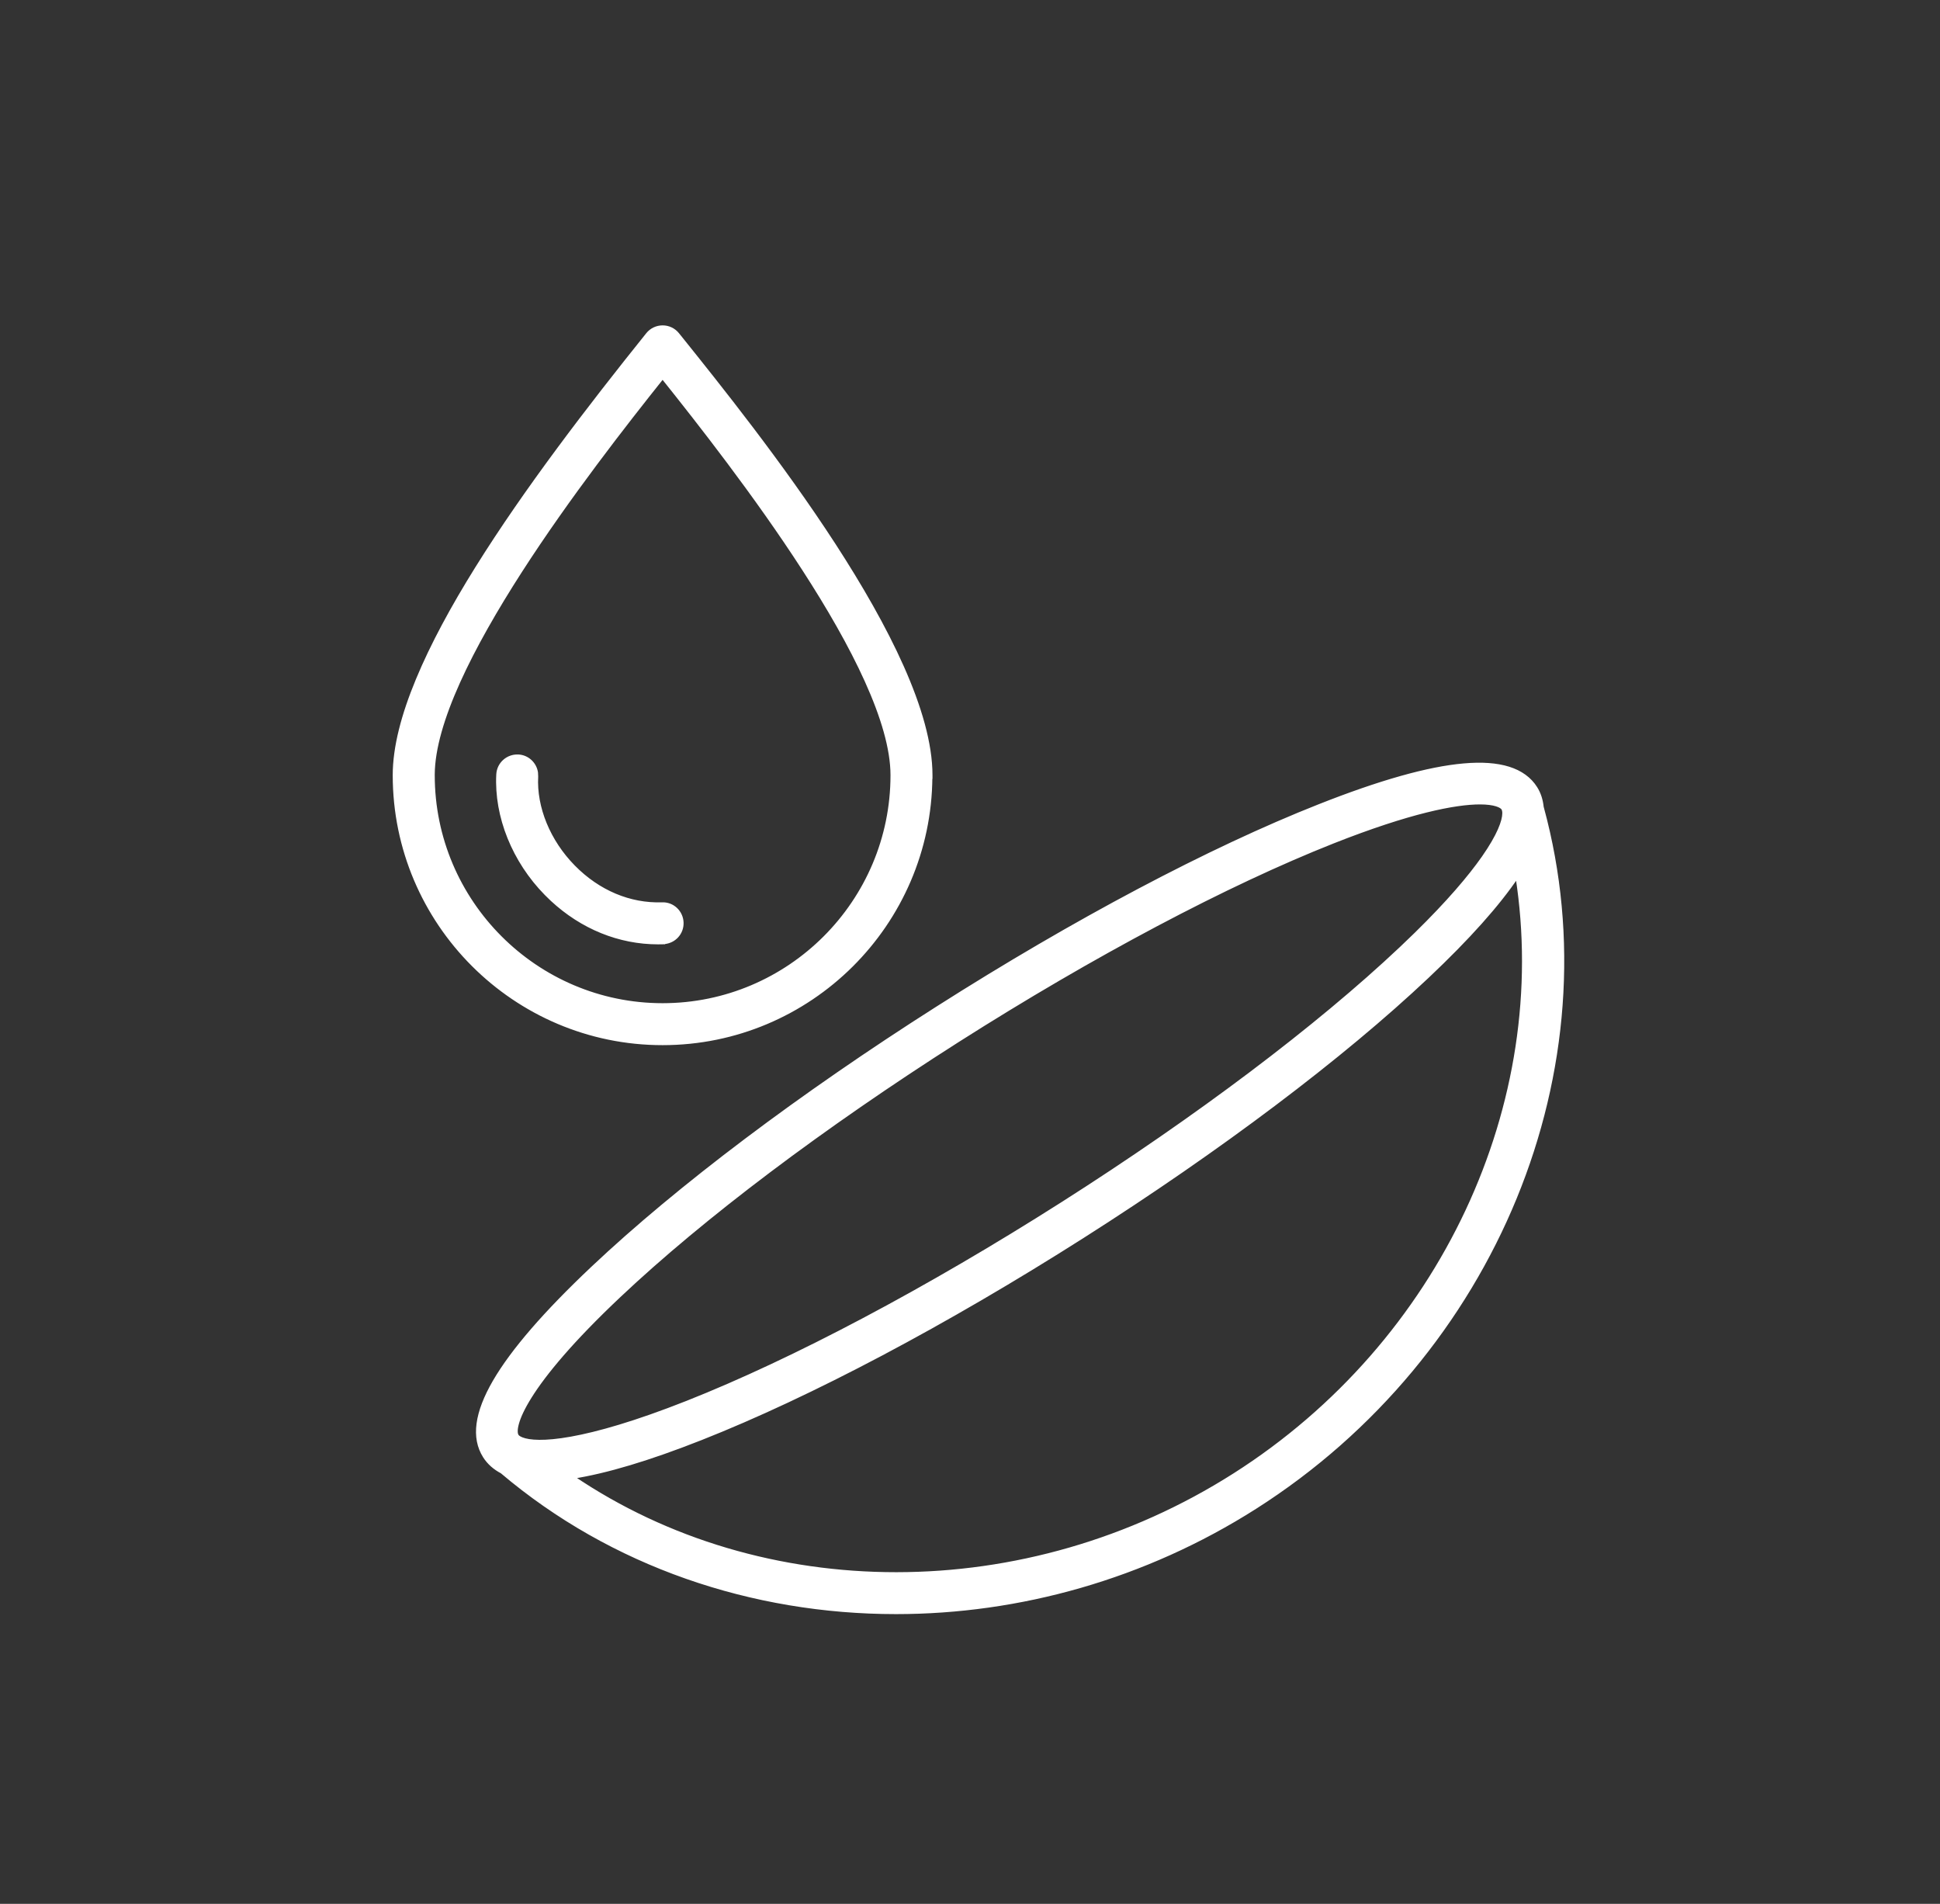 <svg width="53" height="52" viewBox="0 0 53 52" fill="none" xmlns="http://www.w3.org/2000/svg">
<rect x="0" y="0" width="53" height="52" fill="#333333" stroke="none"/>
<path d="M39.993 20.901C40.968 20.815 41.627 21.015 41.951 21.523V21.524C42.05 21.68 42.103 21.854 42.123 22.043L42.128 22.062C44.061 29.152 40.84 37.003 34.287 41.169C31.267 43.089 27.841 44.036 24.479 44.036C20.555 44.036 16.717 42.744 13.711 40.197H13.71C13.514 40.093 13.355 39.955 13.242 39.777C12.918 39.268 13.017 38.587 13.508 37.739C14.001 36.89 14.895 35.858 16.195 34.631C18.526 32.432 21.871 29.911 25.614 27.532C29.355 25.152 33.057 23.192 36.039 22.015C37.7 21.358 39.015 20.986 39.993 20.901ZM41.45 23.924C40.929 24.699 40.116 25.612 38.995 26.67C36.665 28.869 33.32 31.39 29.577 33.77C25.835 36.149 22.131 38.109 19.152 39.285C17.722 39.85 16.554 40.198 15.632 40.341C20.823 43.863 28.032 43.904 33.722 40.287C39.406 36.673 42.424 30.129 41.45 23.924ZM40.432 21.921C39.757 21.921 38.51 22.162 36.42 22.988C33.503 24.142 29.863 26.069 26.172 28.414C22.483 30.761 19.194 33.239 16.912 35.393C15.611 36.62 14.872 37.52 14.48 38.146C14.284 38.459 14.175 38.702 14.127 38.88C14.077 39.061 14.091 39.166 14.122 39.215C14.147 39.255 14.199 39.282 14.254 39.305C14.457 39.386 14.876 39.419 15.604 39.288C16.33 39.158 17.356 38.868 18.766 38.311C21.684 37.157 25.323 35.23 29.014 32.884C32.704 30.537 35.993 28.059 38.276 25.905L38.678 25.519C39.572 24.644 40.157 23.952 40.528 23.422C40.953 22.814 41.09 22.425 41.092 22.217V22.216C41.093 22.168 41.084 22.114 41.065 22.083V22.082C41.042 22.047 40.987 22.007 40.883 21.975C40.779 21.943 40.632 21.921 40.432 21.921ZM18.103 8.937C18.261 8.937 18.411 9.008 18.51 9.132L18.614 9.261C19.631 10.529 21.332 12.649 22.78 14.879C23.503 15.994 24.164 17.137 24.644 18.216C25.124 19.294 25.425 20.311 25.425 21.173V21.223H25.422C25.396 25.238 22.122 28.496 18.101 28.496C14.064 28.496 10.779 25.21 10.779 21.173C10.779 20.409 11.012 19.525 11.41 18.568C11.807 17.61 12.37 16.575 13.033 15.512C14.359 13.385 16.087 11.135 17.695 9.132C17.794 9.008 17.945 8.937 18.103 8.937ZM18.102 10.295C17.081 11.574 15.524 13.566 14.215 15.598C13.553 16.627 12.954 17.665 12.522 18.624C12.094 19.574 11.832 20.444 11.827 21.15V21.173C11.827 24.633 14.642 27.45 18.103 27.45C21.563 27.449 24.378 24.634 24.378 21.173C24.378 20.45 24.11 19.56 23.671 18.589C23.233 17.619 22.628 16.575 21.96 15.543C20.643 13.507 19.087 11.527 18.102 10.295ZM14.158 20.657C14.41 20.669 14.611 20.86 14.648 21.101L14.653 21.206C14.607 22.058 14.986 22.982 15.668 23.675C16.345 24.364 17.204 24.724 18.084 24.695C18.375 24.681 18.615 24.911 18.625 25.198C18.635 25.481 18.422 25.714 18.143 25.736L18.14 25.741H18.12C18.072 25.742 18.024 25.743 17.977 25.743C16.919 25.743 15.902 25.329 15.082 24.568L14.92 24.41C14.039 23.515 13.548 22.297 13.608 21.153C13.623 20.864 13.868 20.645 14.157 20.657H14.158Z" fill="white" stroke="white" stroke-width="0.1"/>
</svg>
